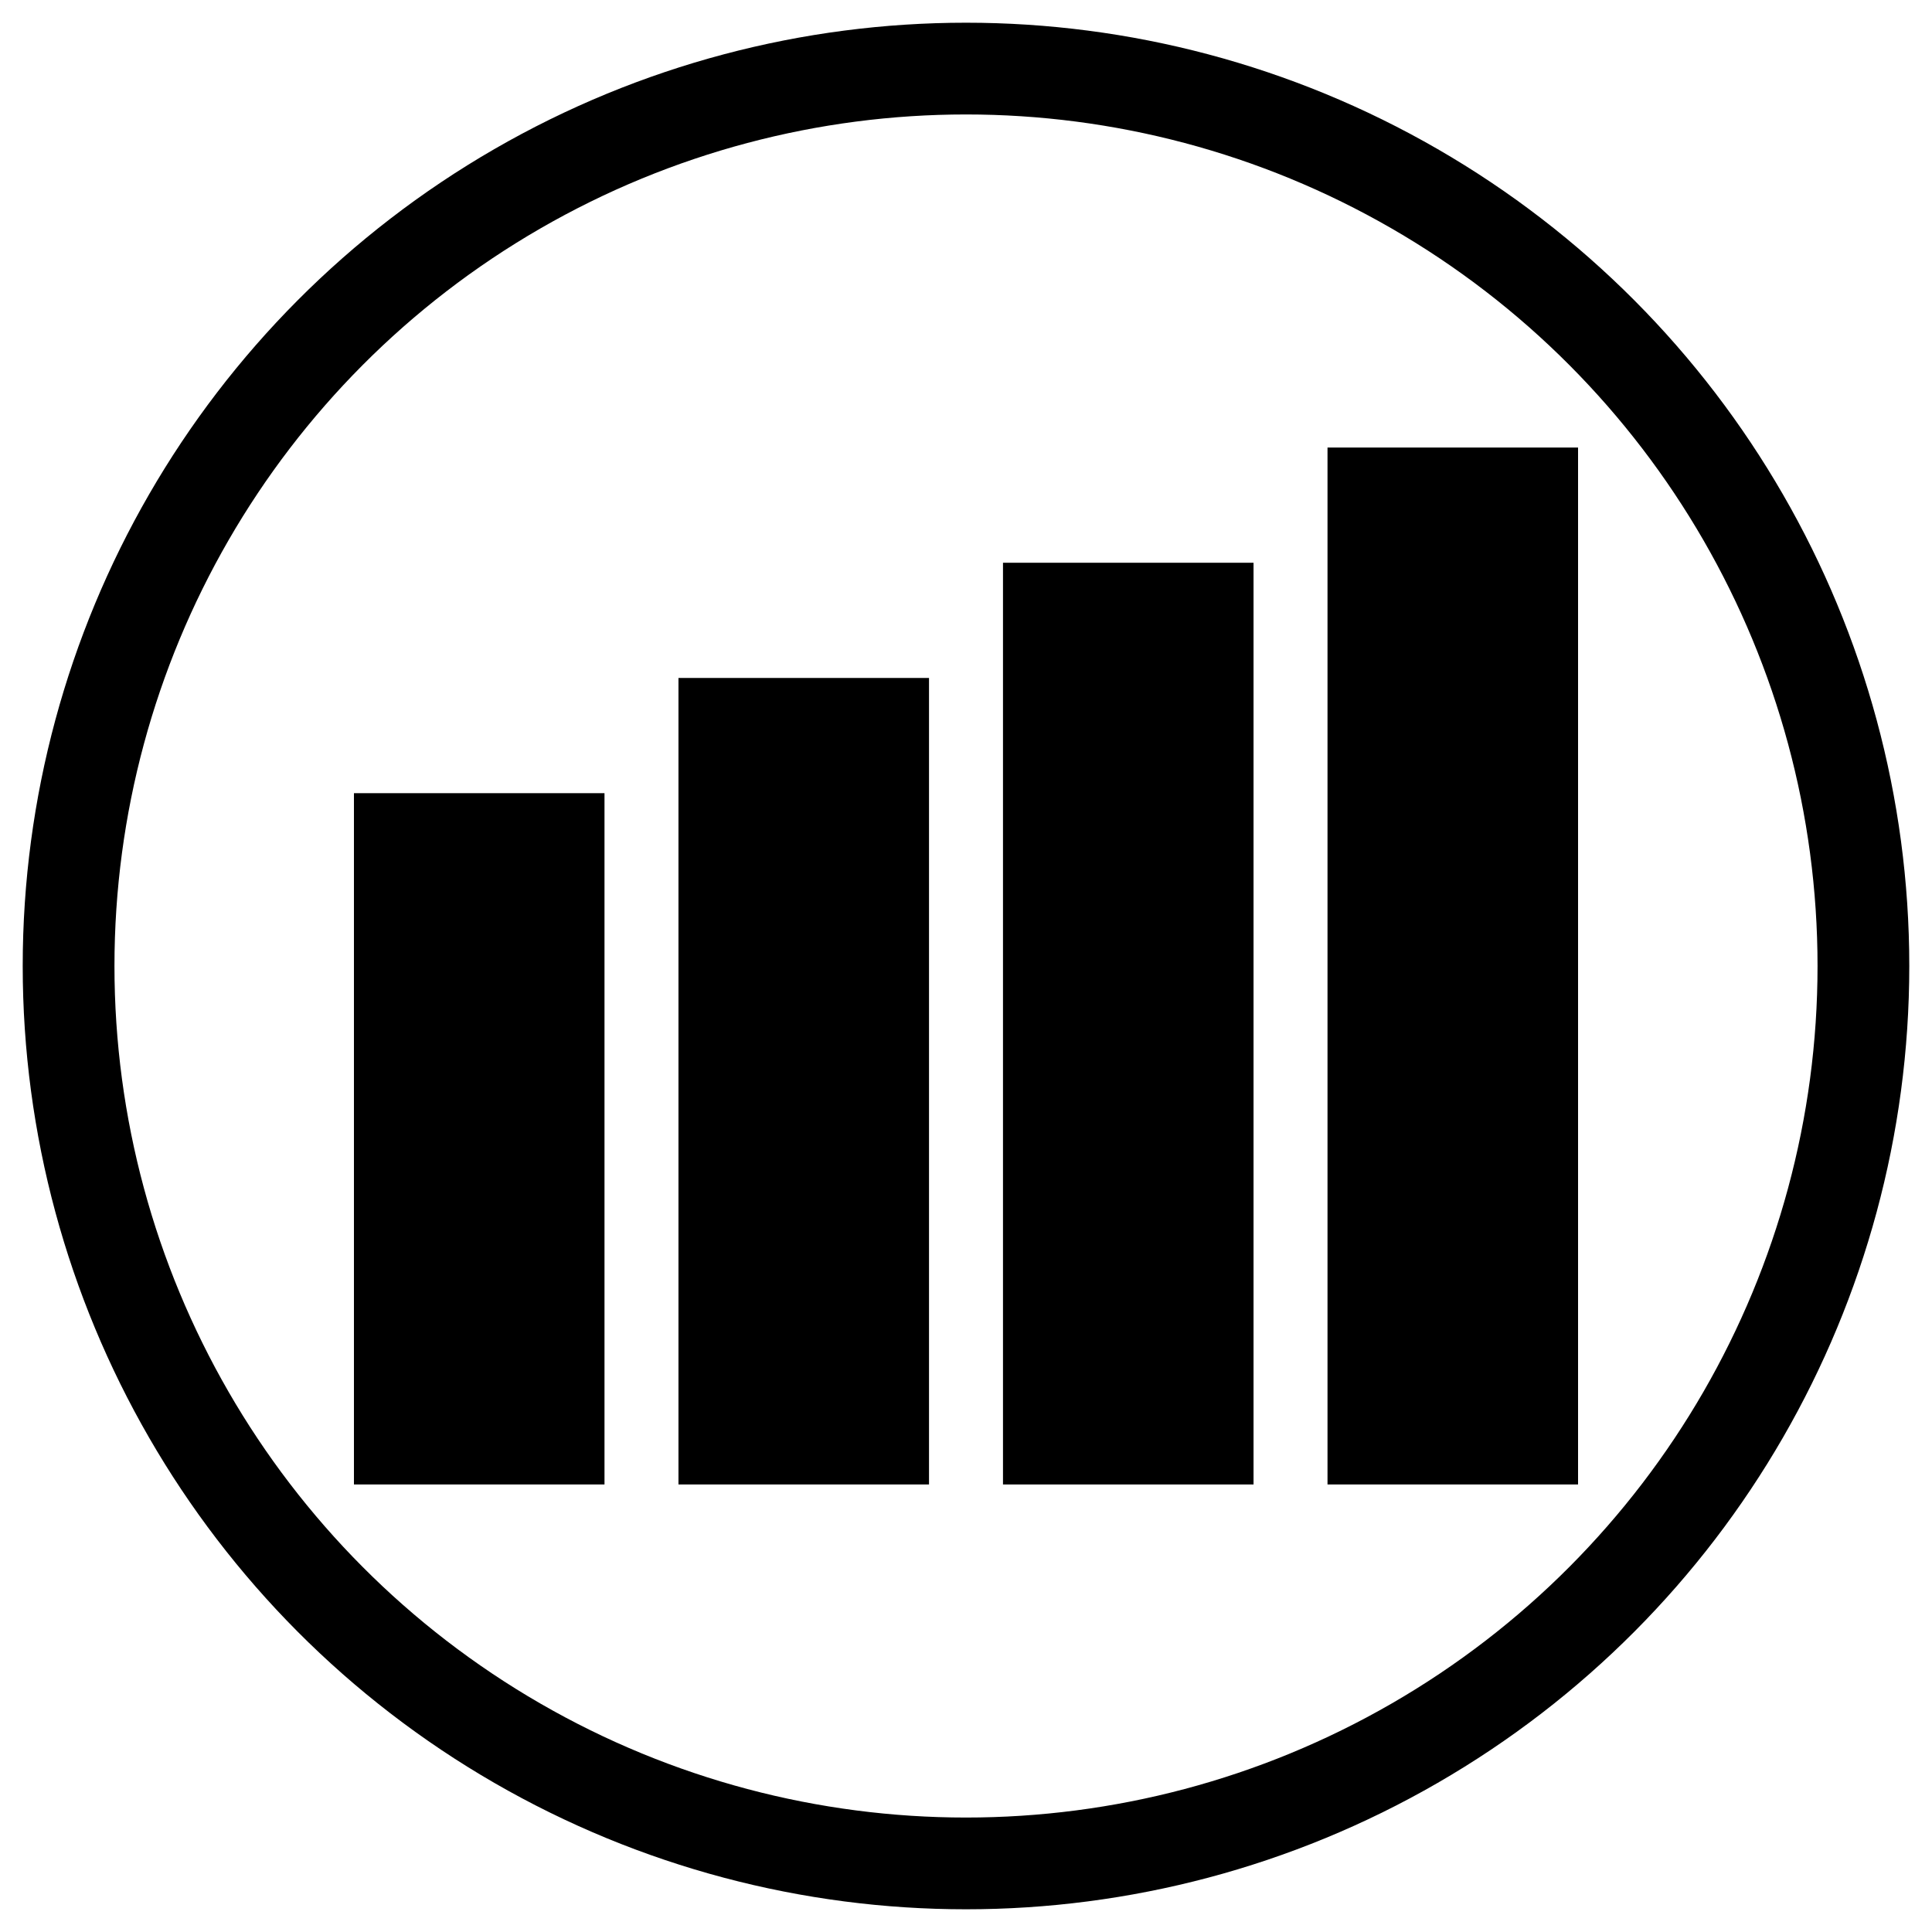 <?xml version="1.0" encoding="UTF-8"?>
<svg xmlns="http://www.w3.org/2000/svg" xmlns:xlink="http://www.w3.org/1999/xlink" version="1.1" id="Layer_1" x="0px" y="0px" width="400px" height="400px" viewBox="0 0 400 400" style="enable-background:new 0 0 400 400;" xml:space="preserve">
<circle style="fill:none;stroke:#000000;stroke-width:18.995;stroke-miterlimit:10;" cx="200" cy="200" r="185.8"></circle>
<g>
	<rect x="73.281" y="164.219" width="51.873" height="143.123"></rect>
	<rect x="140.469" y="140.365" width="51.873" height="166.977"></rect>
	<rect x="207.658" y="116.512" width="51.873" height="190.831"></rect>
	<rect x="274.846" y="92.658" width="51.873" height="214.684"></rect>
</g>
</svg>
